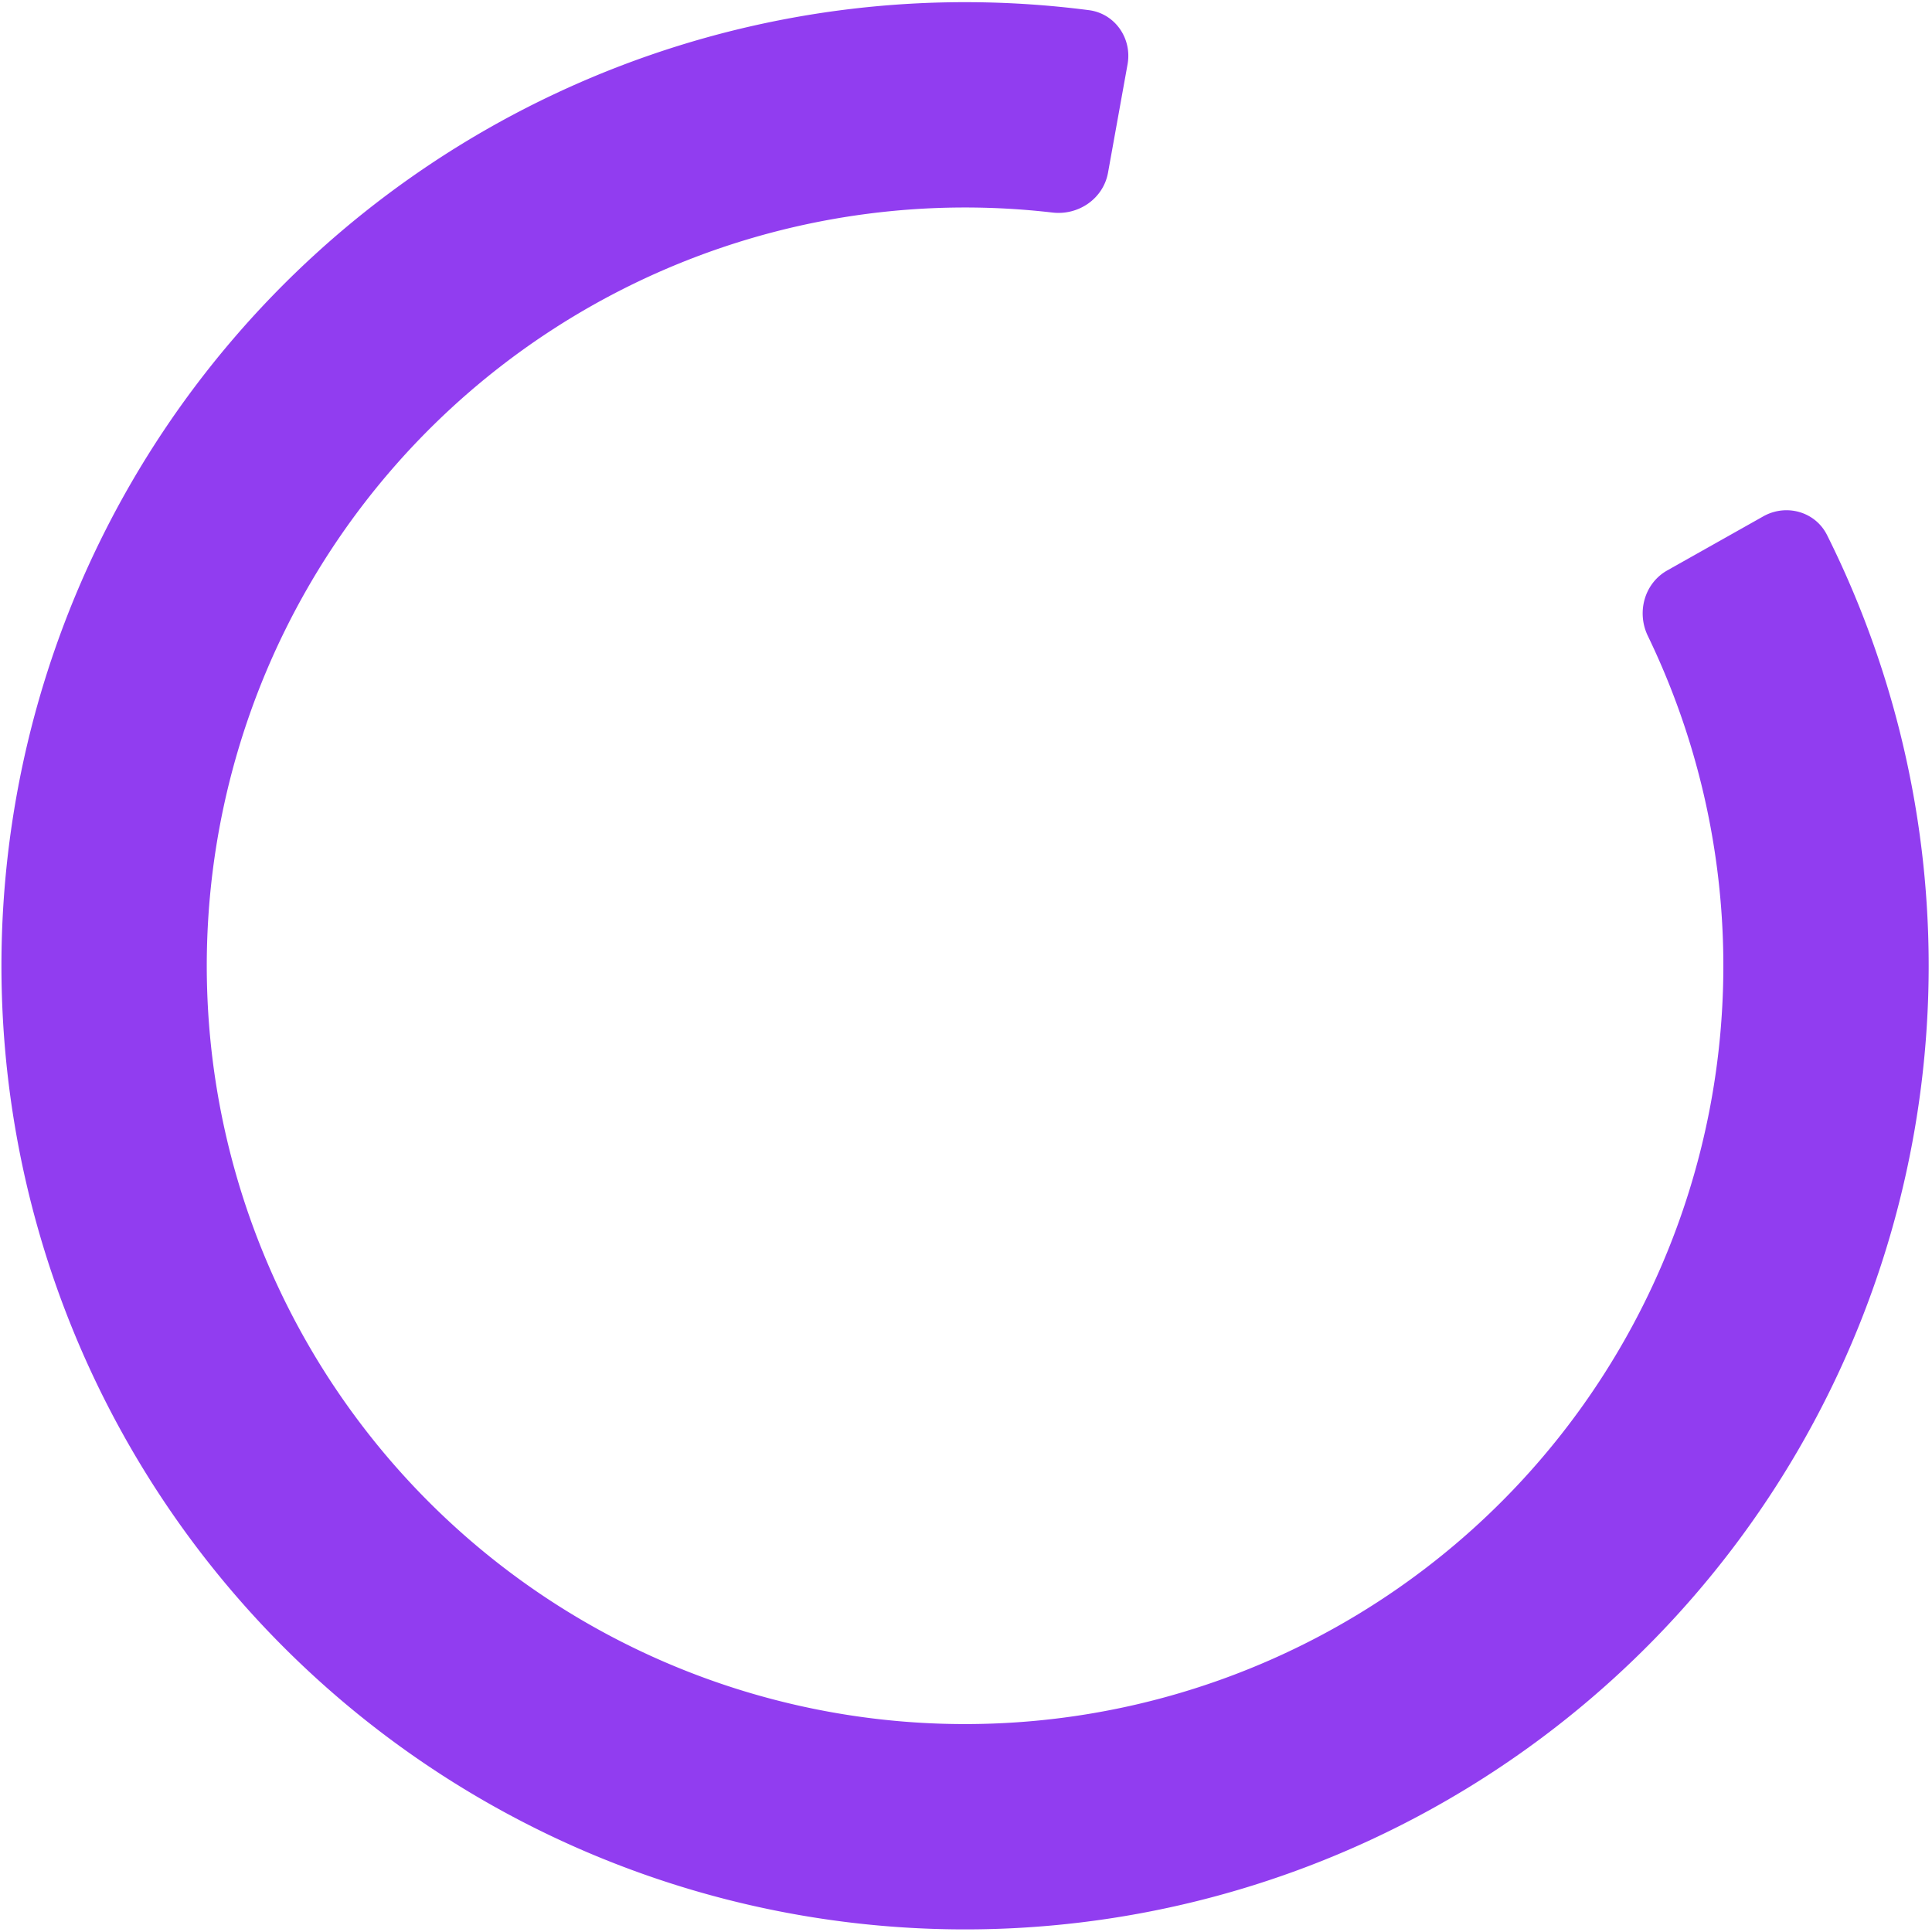 <svg width="406" height="406" viewBox="0 0 406 406" fill="none" xmlns="http://www.w3.org/2000/svg">
    <path d="M370.54 108.511c4.813-2.71 10.935-1.015 13.404 3.926a202.5 202.5 0 0 1-169.55 292.685A202.496 202.496 0 0 1 8.034 258.37 202.498 202.498 0 0 1 228.842 2.138c5.477.71 9.088 5.937 8.109 11.372l-4.107 22.78c-.98 5.436-6.179 9.015-11.665 8.377A159.353 159.353 0 0 0 49.534 246.563a159.353 159.353 0 0 0 259.857 74.849 159.349 159.349 0 0 0 36.895-187.775c-2.402-4.973-.728-11.059 4.084-13.768l20.17-11.357z" fill="#913DF0"/>
</svg>
